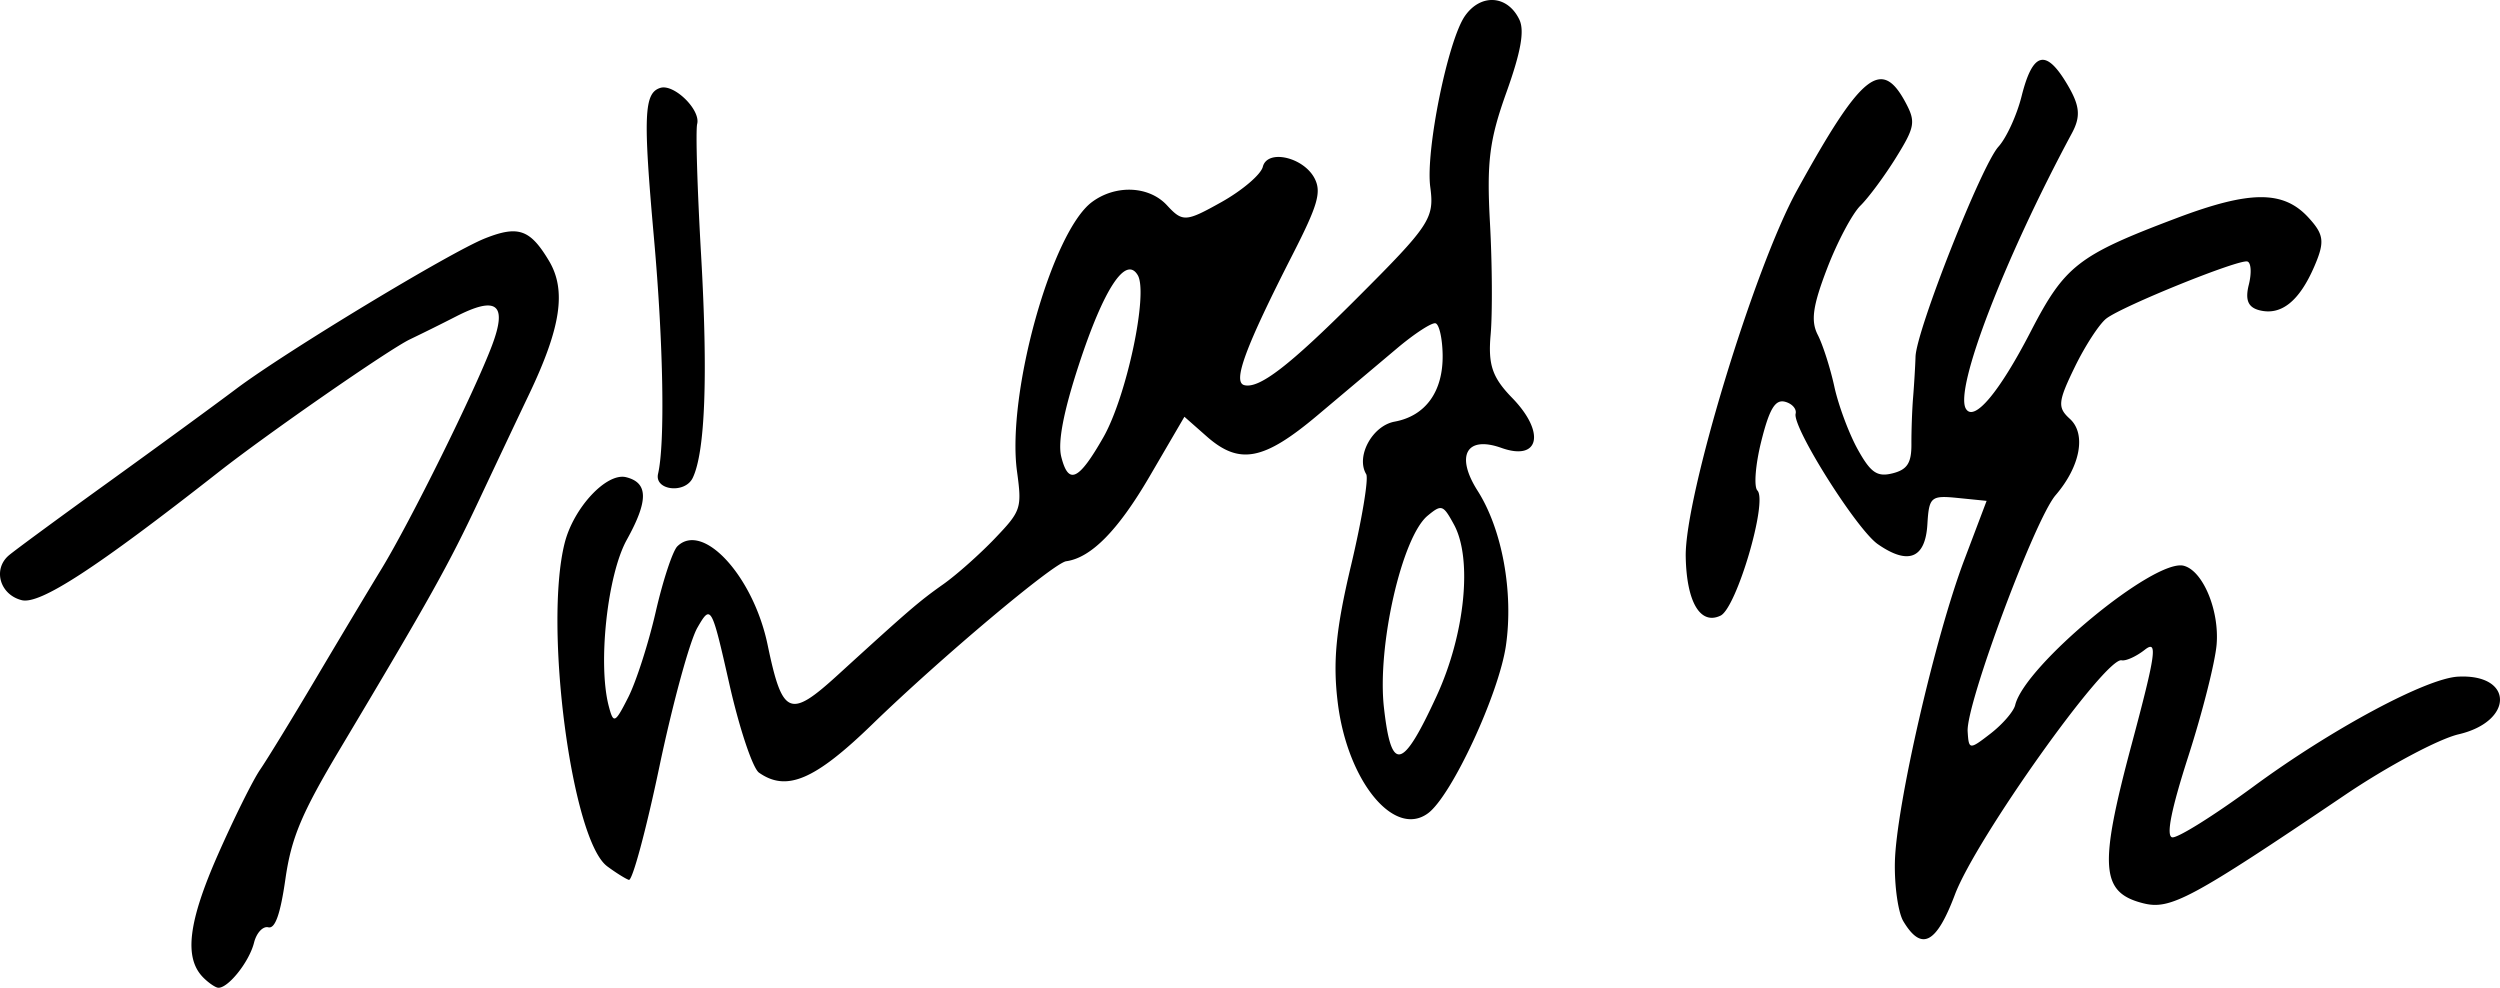 <svg xmlns="http://www.w3.org/2000/svg" width="198.427" height="78.398"><path d="M14.814 1027.224c-1.475-1.555-1.123-4.385 1.199-9.659 1.267-2.877 2.78-5.93 3.363-6.782.583-.852 2.577-4.11 4.431-7.24s4.19-7.031 5.19-8.67c2.317-3.8 7.415-14.107 8.794-17.779 1.227-3.268.374-3.944-2.875-2.278a175.21 175.21 0 0 1-3.652 1.813c-1.638.782-11.26 7.456-15.17 10.523-9.757 7.653-14.19 10.537-15.635 10.175-1.738-.436-2.316-2.453-1.02-3.558.462-.393 3.981-2.98 7.82-5.747 3.84-2.767 8.441-6.128 10.224-7.468 3.915-2.942 17.019-10.866 19.76-11.948 2.632-1.04 3.568-.71 5.06 1.78 1.403 2.342.96 5.297-1.599 10.65-.822 1.722-2.594 5.47-3.938 8.328-2.437 5.185-3.905 7.813-11.029 19.746-3.065 5.135-3.879 7.07-4.349 10.347-.4 2.794-.817 3.97-1.357 3.835-.428-.107-.938.44-1.133 1.217-.399 1.591-2.179 3.768-2.916 3.567-.267-.077-.793-.457-1.168-.852zm32.11-8.777c-2.809-2.086-5.038-19.014-3.376-25.64.705-2.815 3.329-5.629 4.885-5.239 1.76.441 1.774 1.857.05 4.966-1.54 2.775-2.308 9.832-1.436 13.187.377 1.45.497 1.397 1.551-.683.629-1.24 1.611-4.297 2.183-6.792.573-2.496 1.346-4.834 1.719-5.197 2.035-1.98 6.028 2.381 7.16 7.821 1.172 5.628 1.75 5.878 5.557 2.406 5.727-5.222 6.447-5.841 8.393-7.218 1.042-.737 2.877-2.366 4.077-3.62 2.099-2.195 2.166-2.397 1.767-5.338-.833-6.13 2.76-19.015 5.96-21.38 1.884-1.393 4.523-1.275 5.943.265 1.242 1.345 1.493 1.33 4.323-.254 1.652-.925 3.13-2.184 3.284-2.798.364-1.452 3.312-.752 4.144.985.506 1.055.194 2.112-1.747 5.916-3.789 7.423-4.814 10.19-3.864 10.427 1.19.299 3.58-1.543 8.886-6.849 5.868-5.867 6.206-6.379 5.872-8.882-.382-2.86 1.396-11.625 2.753-13.571 1.258-1.803 3.384-1.662 4.318.287.424.884.127 2.555-1.027 5.78-1.354 3.782-1.571 5.508-1.304 10.379.176 3.213.2 7.191.053 8.84-.213 2.397.128 3.404 1.706 5.025 2.668 2.743 2.173 5.051-.852 3.971-2.778-.99-3.665.613-1.885 3.409 1.944 3.053 2.855 8.03 2.247 12.264-.553 3.843-4.302 11.925-6.18 13.322-2.68 1.993-6.39-2.526-7.164-8.725-.408-3.268-.16-5.849 1.044-10.922.868-3.653 1.412-6.921 1.208-7.261-.84-1.404.479-3.845 2.255-4.171 2.46-.453 3.855-2.393 3.812-5.303-.02-1.303-.275-2.43-.567-2.503-.293-.073-1.655.811-3.027 1.965l-6.333 5.332c-4.28 3.604-6.205 3.97-8.804 1.677l-1.765-1.556-2.769 4.744c-2.496 4.275-4.635 6.45-6.613 6.724-.997.137-9.945 7.661-15.39 12.94-4.561 4.424-6.8 5.38-8.993 3.841-.499-.35-1.557-3.51-2.35-7.021-1.42-6.276-1.464-6.353-2.543-4.482-.604 1.047-1.961 6.016-3.017 11.044-1.055 5.027-2.144 9.063-2.42 8.97-.275-.095-1.051-.582-1.725-1.082zm65.842-13.528c2.248-4.884 2.853-10.869 1.373-13.587-.863-1.585-.983-1.626-2.09-.712-2.048 1.689-4.022 10.359-3.47 15.24.584 5.185 1.458 4.988 4.187-.941zm-26.459-20.517c1.846-3.234 3.586-11.443 2.729-12.873-.951-1.588-2.699 1.077-4.681 7.138-1.214 3.712-1.675 6.13-1.388 7.277.57 2.271 1.376 1.9 3.34-1.542zm63.496 38.409c-.412-.688-.714-2.806-.67-4.707.1-4.4 3.182-17.825 5.5-23.953l1.78-4.706-2.28-.229c-2.147-.215-2.29-.092-2.422 2.102-.163 2.705-1.523 3.245-3.937 1.562-1.684-1.175-6.79-9.281-6.52-10.354.095-.38-.288-.808-.852-.95-.772-.193-1.233.574-1.87 3.12-.466 1.856-.607 3.623-.313 3.925.838.86-1.655 9.325-2.925 9.934-1.608.771-2.7-1.082-2.763-4.69-.083-4.752 5.426-22.884 8.828-29.059 5.119-9.29 6.705-10.57 8.627-6.966.81 1.519.738 1.936-.758 4.349-.91 1.467-2.184 3.189-2.831 3.825-.648.637-1.839 2.883-2.647 4.993-1.137 2.965-1.305 4.158-.74 5.26.403.785.996 2.637 1.318 4.115.322 1.479 1.156 3.716 1.852 4.972 1.03 1.86 1.546 2.213 2.77 1.906 1.162-.292 1.503-.82 1.495-2.318-.006-1.067.054-2.74.134-3.719.08-.978.167-2.427.192-3.22.066-2.095 5.236-15.187 6.584-16.672.631-.695 1.456-2.495 1.834-4.001.879-3.506 1.914-3.798 3.584-1.01 1.049 1.75 1.135 2.594.405 3.953-5.364 9.976-9.34 20.31-8.41 21.86.649 1.084 2.65-1.296 5.138-6.112 2.715-5.254 3.758-6.065 11.622-9.032 5.788-2.184 8.432-2.195 10.416-.044 1.252 1.357 1.324 1.933.485 3.881-1.191 2.768-2.632 3.924-4.35 3.494-.914-.23-1.16-.815-.855-2.03.235-.94.182-1.77-.119-1.845-.713-.179-9.86 3.52-11.18 4.521-.559.425-1.692 2.164-2.518 3.864-1.335 2.75-1.378 3.205-.387 4.105 1.316 1.193.834 3.772-1.132 6.06-1.652 1.923-7.113 16.591-6.98 18.747.09 1.47.137 1.475 1.824.17.952-.738 1.83-1.755 1.95-2.26.747-3.13 11.039-11.642 13.37-11.058 1.527.383 2.847 3.543 2.616 6.26-.12 1.407-1.126 5.384-2.237 8.837-1.362 4.237-1.783 6.336-1.294 6.459.399.1 3.317-1.724 6.485-4.053 6.17-4.536 13.68-8.568 16.21-8.7 4.412-.233 4.449 3.546.044 4.576-1.59.372-5.647 2.537-9.013 4.812-12.215 8.254-13.863 9.14-16.008 8.602-3.39-.85-3.54-2.858-.94-12.58 1.943-7.265 2.097-8.366 1.052-7.543-.673.53-1.5.906-1.838.835-1.291-.272-11.56 14.162-13.233 18.6-1.475 3.914-2.65 4.52-4.093 2.112zm-98.838-35.516c.56-2.41.424-10.29-.323-18.677-.87-9.767-.797-11.539.498-11.95 1.083-.345 3.212 1.731 2.93 2.857-.13.513.01 5.193.31 10.4.551 9.605.325 15.642-.664 17.697-.617 1.283-3.058.994-2.75-.327z" style="fill:#000" transform="translate(1.266 -949.691)"/></svg>